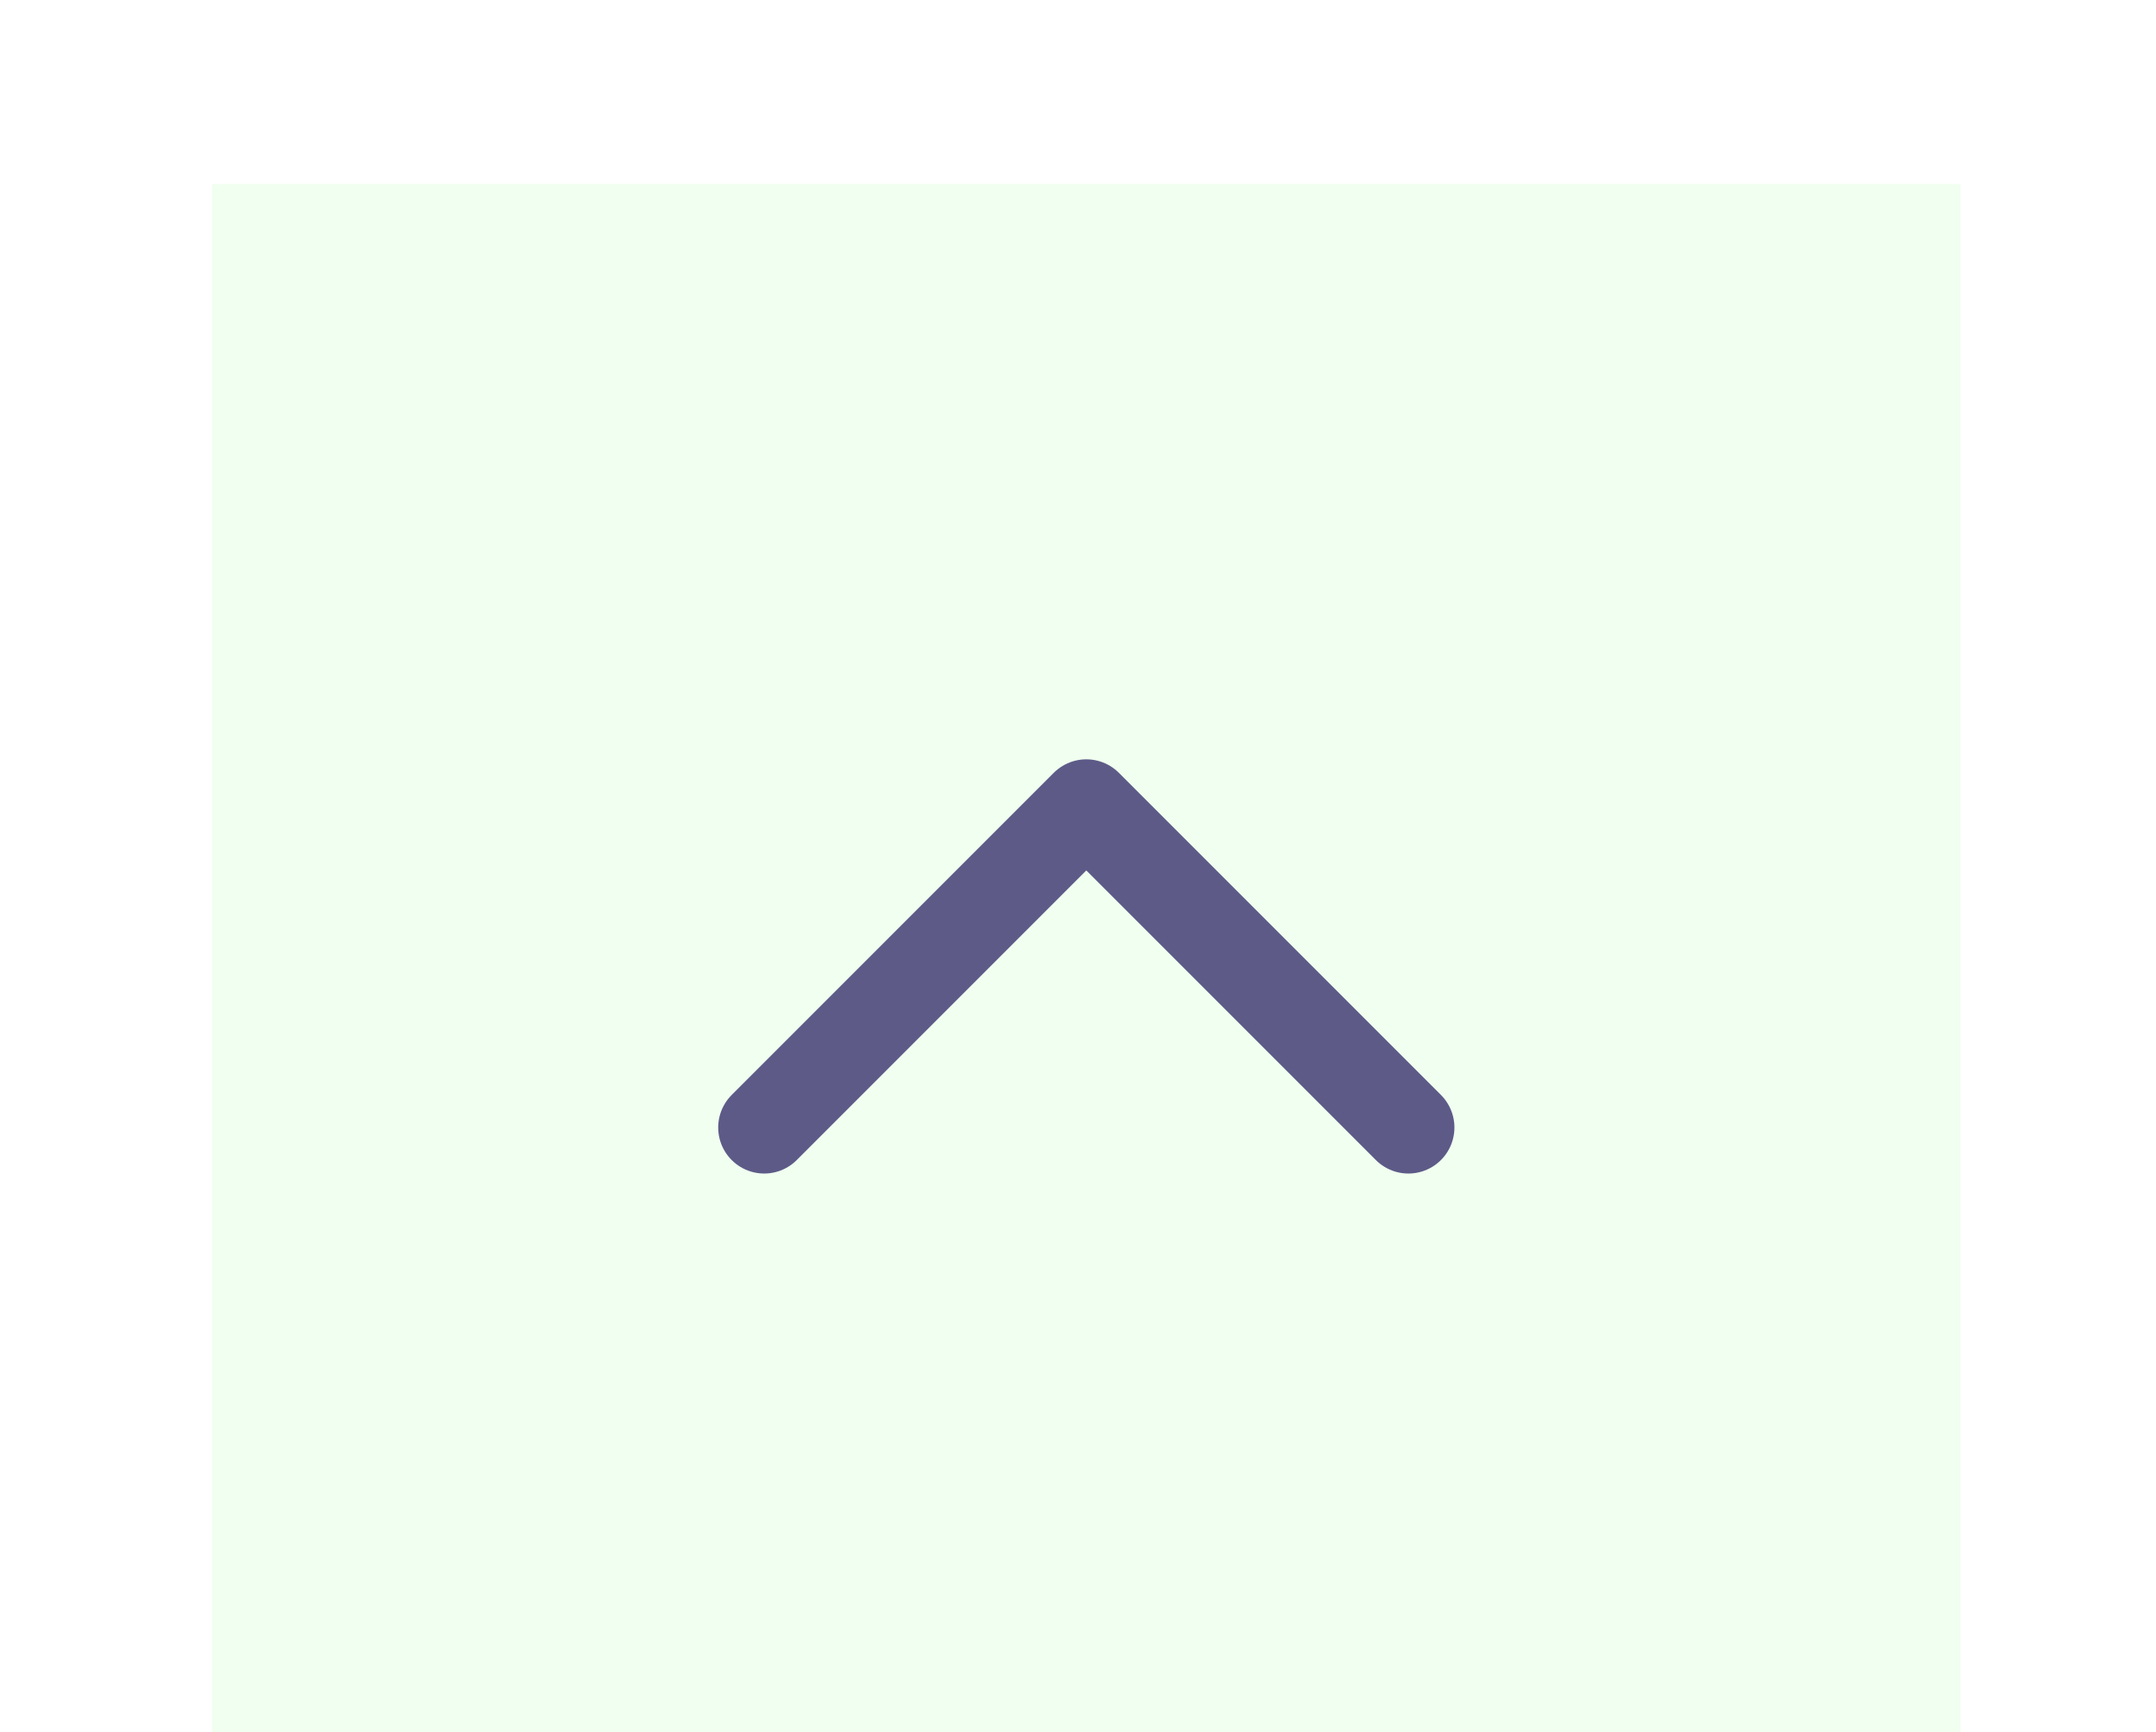 <svg width="61" height="49" fill="none" xmlns="http://www.w3.org/2000/svg"><g filter="url(#a)"><path fill="#F0FFEF" d="M6 0h49.471v44.263H6z"/><path d="m21.622 26.688 9.113-9.113 9.113 9.113" stroke="#5D5A88" stroke-width="2.604" stroke-linecap="round" stroke-linejoin="round"/></g><defs><filter id="a" x=".793" y="0" width="59.886" height="54.678" filterUnits="userSpaceOnUse" color-interpolation-filters="sRGB"><feFlood flood-opacity="0" result="BackgroundImageFix"/><feColorMatrix in="SourceAlpha" values="0 0 0 0 0 0 0 0 0 0 0 0 0 0 0 0 0 0 127 0" result="hardAlpha"/><feOffset dy="5.207"/><feGaussianBlur stdDeviation="2.604"/><feComposite in2="hardAlpha" operator="out"/><feColorMatrix values="0 0 0 0 0 0 0 0 0 0 0 0 0 0 0 0 0 0 0.25 0"/><feBlend in2="BackgroundImageFix" result="effect1_dropShadow_437_7467"/><feBlend in="SourceGraphic" in2="effect1_dropShadow_437_7467" result="shape"/></filter></defs></svg>